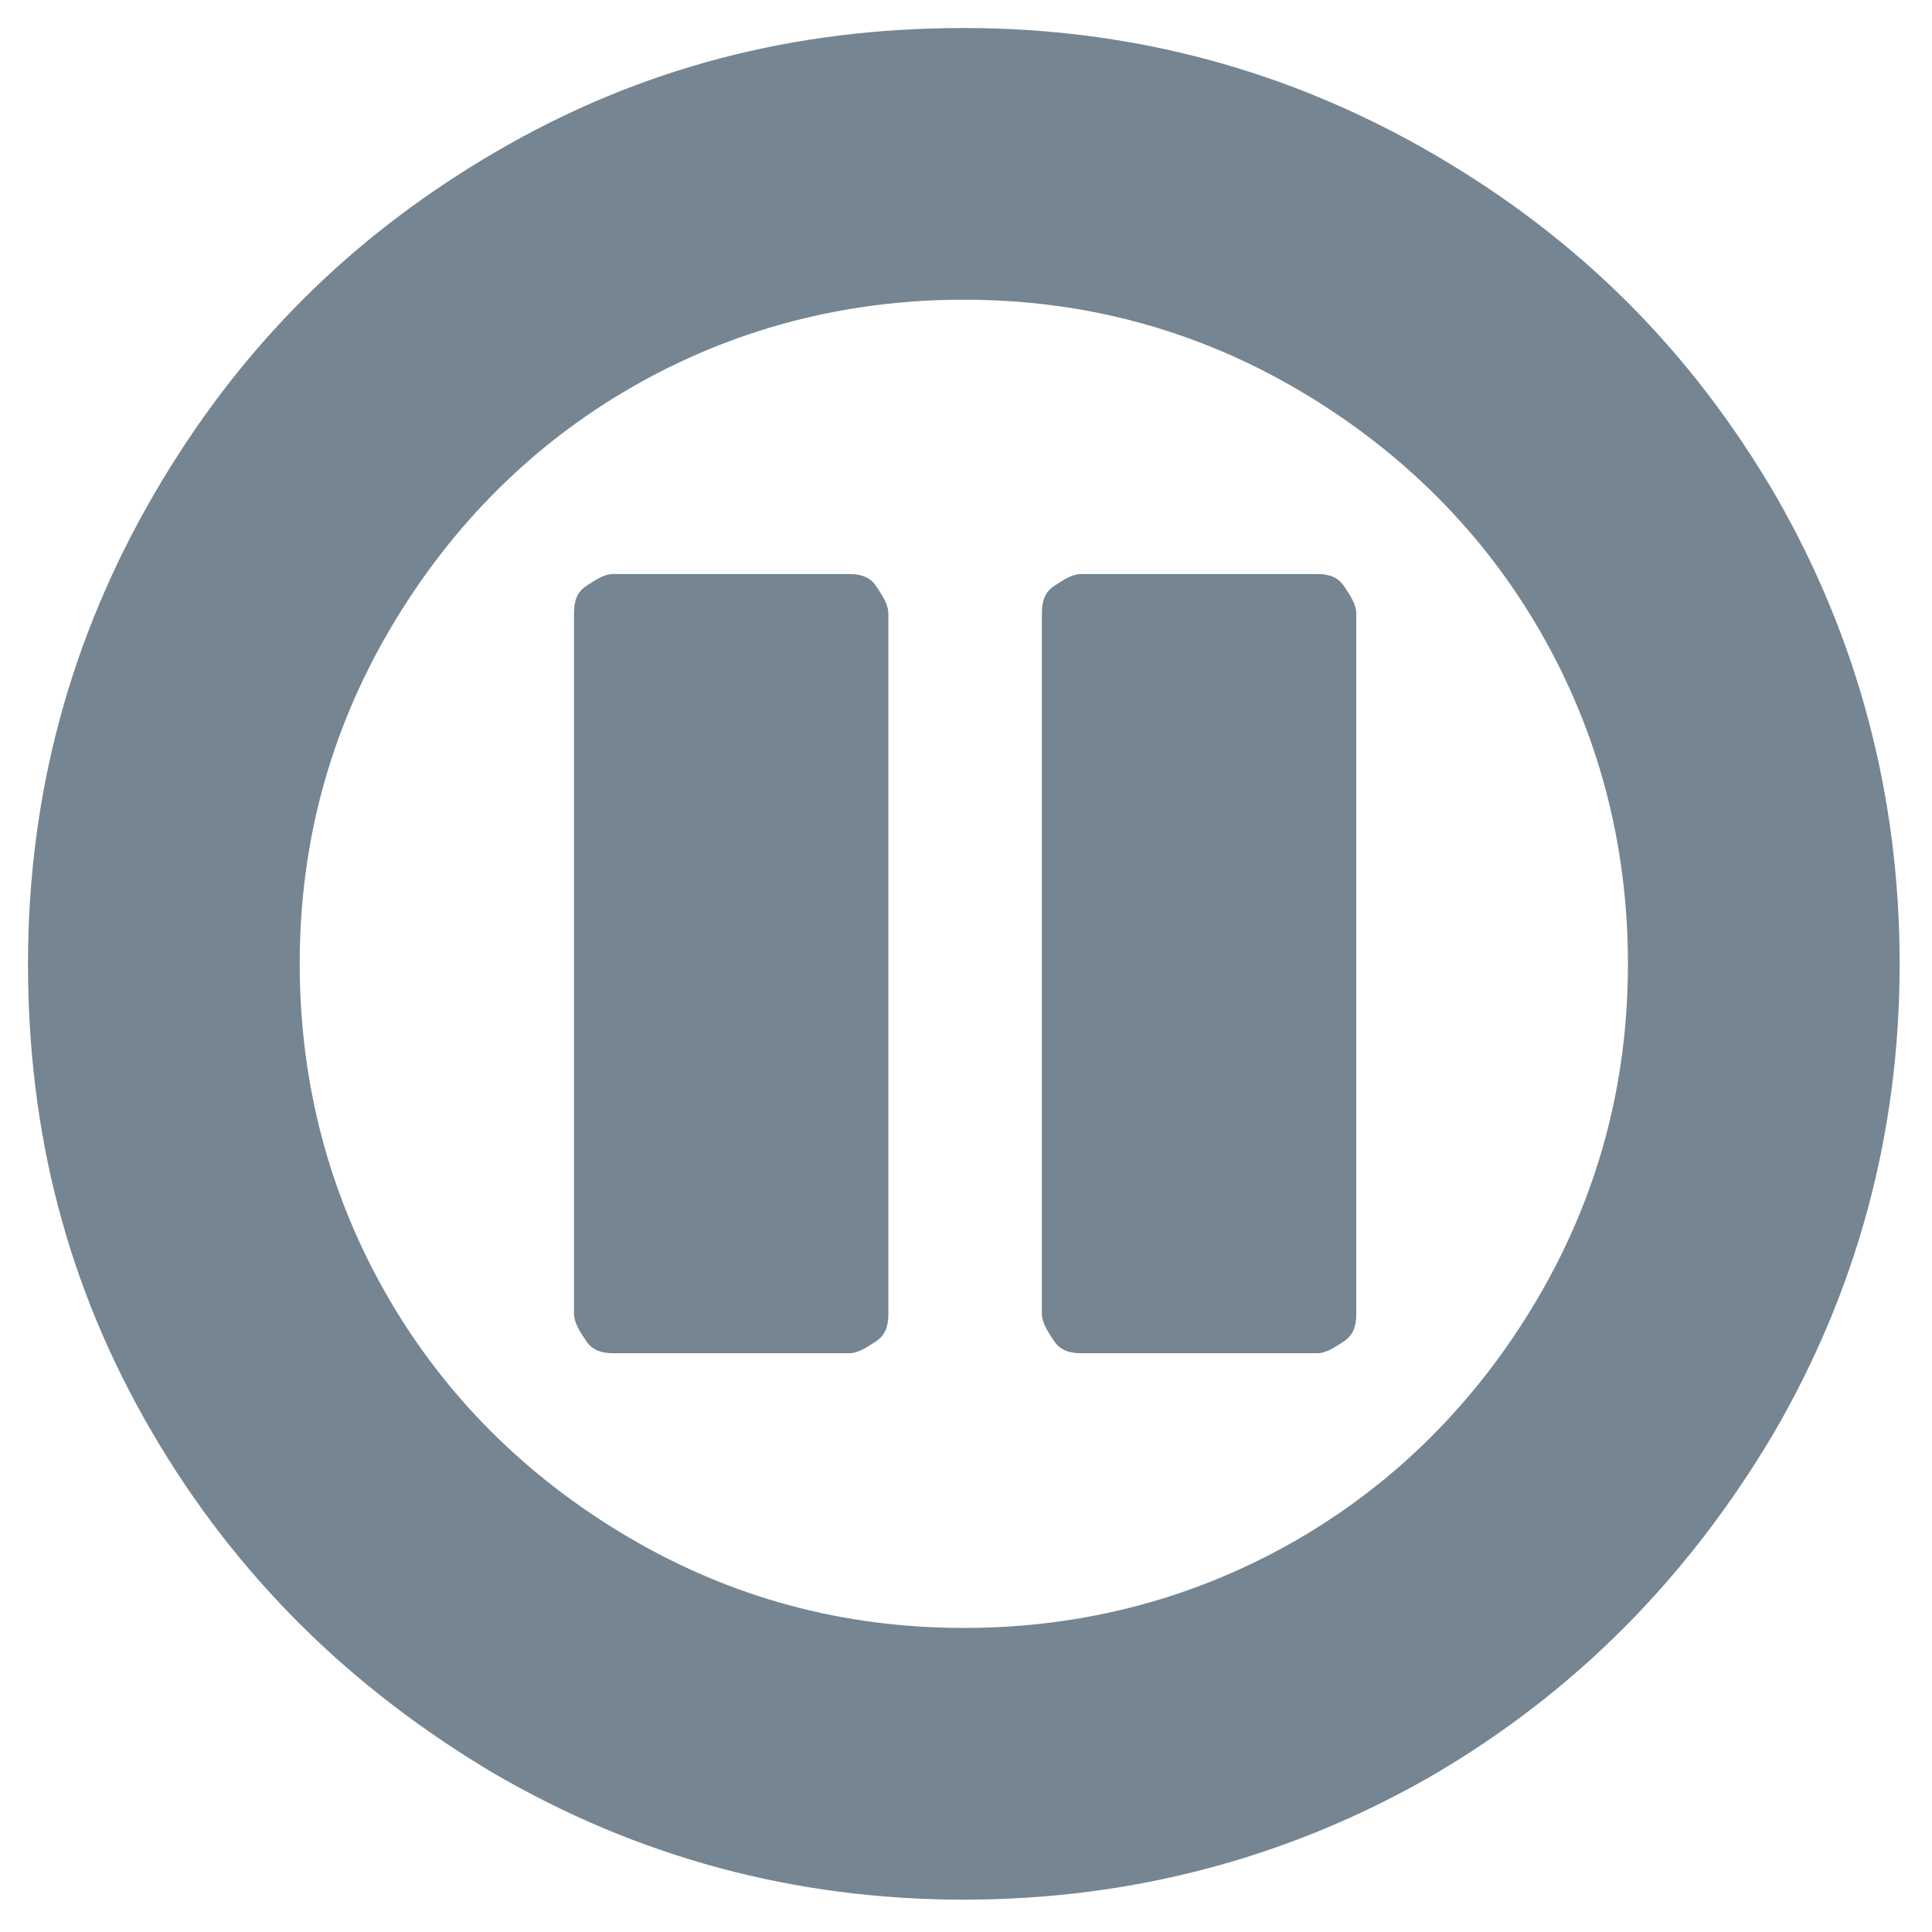 <svg width="56" height="56" viewBox="0 0 56 56" fill="none" xmlns="http://www.w3.org/2000/svg">
<path d="M27.936 0.812C32.837 0.812 37.386 2.037 41.587 4.487C45.786 6.937 49.024 10.174 51.474 14.374C53.837 18.486 55.062 23.037 55.062 27.936C55.062 32.837 53.837 37.386 51.386 41.587C48.937 45.699 45.699 49.024 41.499 51.474C37.386 53.837 32.837 55.062 27.936 55.062C23.037 55.062 18.486 53.837 14.287 51.386C10.174 48.937 6.849 45.699 4.399 41.499C1.949 37.299 0.812 32.837 0.812 27.936C0.812 23.037 2.037 18.486 4.487 14.287C6.937 10.086 10.174 6.849 14.374 4.399C18.574 1.949 23.037 0.812 27.936 0.812ZM27.936 47.187C31.436 47.187 34.674 46.312 37.562 44.649C40.449 42.986 42.812 40.624 44.562 37.649C46.312 34.674 47.187 31.436 47.187 27.936C47.187 24.436 46.312 21.199 44.649 18.311C42.986 15.424 40.624 13.062 37.649 11.312C34.674 9.562 31.436 8.687 27.936 8.687C24.436 8.687 21.199 9.562 18.311 11.224C15.424 12.886 13.062 15.249 11.312 18.224C9.562 21.199 8.687 24.436 8.687 27.936C8.687 31.436 9.562 34.674 11.224 37.562C12.886 40.449 15.249 42.812 18.224 44.562C21.199 46.312 24.436 47.187 27.936 47.187ZM31.349 39.224C30.999 39.224 30.736 39.136 30.561 38.874C30.387 38.611 30.212 38.349 30.212 38.087V17.787C30.212 17.436 30.299 17.174 30.561 16.999C30.824 16.824 31.087 16.649 31.349 16.649H38.174C38.524 16.649 38.786 16.736 38.962 16.999C39.136 17.262 39.312 17.524 39.312 17.787V38.087C39.312 38.437 39.224 38.699 38.962 38.874C38.699 39.049 38.437 39.224 38.174 39.224H31.349ZM17.787 39.224C17.436 39.224 17.174 39.136 16.999 38.874C16.824 38.611 16.649 38.349 16.649 38.087V17.787C16.649 17.436 16.736 17.174 16.999 16.999C17.262 16.824 17.524 16.649 17.787 16.649H24.611C24.962 16.649 25.224 16.736 25.399 16.999C25.574 17.262 25.749 17.524 25.749 17.787V38.087C25.749 38.437 25.662 38.699 25.399 38.874C25.137 39.049 24.874 39.224 24.611 39.224H17.787Z" fill="#758592"/>
<path d="M31.338 39.213C30.988 39.213 30.725 39.125 30.55 38.863C30.375 38.6 30.2 38.338 30.2 38.075V17.775C30.2 17.425 30.288 17.163 30.55 16.988C30.813 16.813 31.075 16.638 31.338 16.638H38.163C38.513 16.638 38.775 16.725 38.95 16.988C39.125 17.25 39.3 17.513 39.3 17.775V38.075C39.3 38.425 39.213 38.688 38.95 38.863C38.688 39.038 38.425 39.213 38.163 39.213H31.338ZM17.775 39.213C17.425 39.213 17.163 39.125 16.988 38.863C16.813 38.6 16.638 38.338 16.638 38.075V17.775C16.638 17.425 16.725 17.163 16.988 16.988C17.25 16.813 17.513 16.638 17.775 16.638H24.6C24.95 16.638 25.213 16.725 25.388 16.988C25.563 17.25 25.738 17.513 25.738 17.775V38.075C25.738 38.425 25.65 38.688 25.388 38.863C25.125 39.038 24.863 39.213 24.6 39.213H17.775Z" fill="#758592"/>
</svg>
